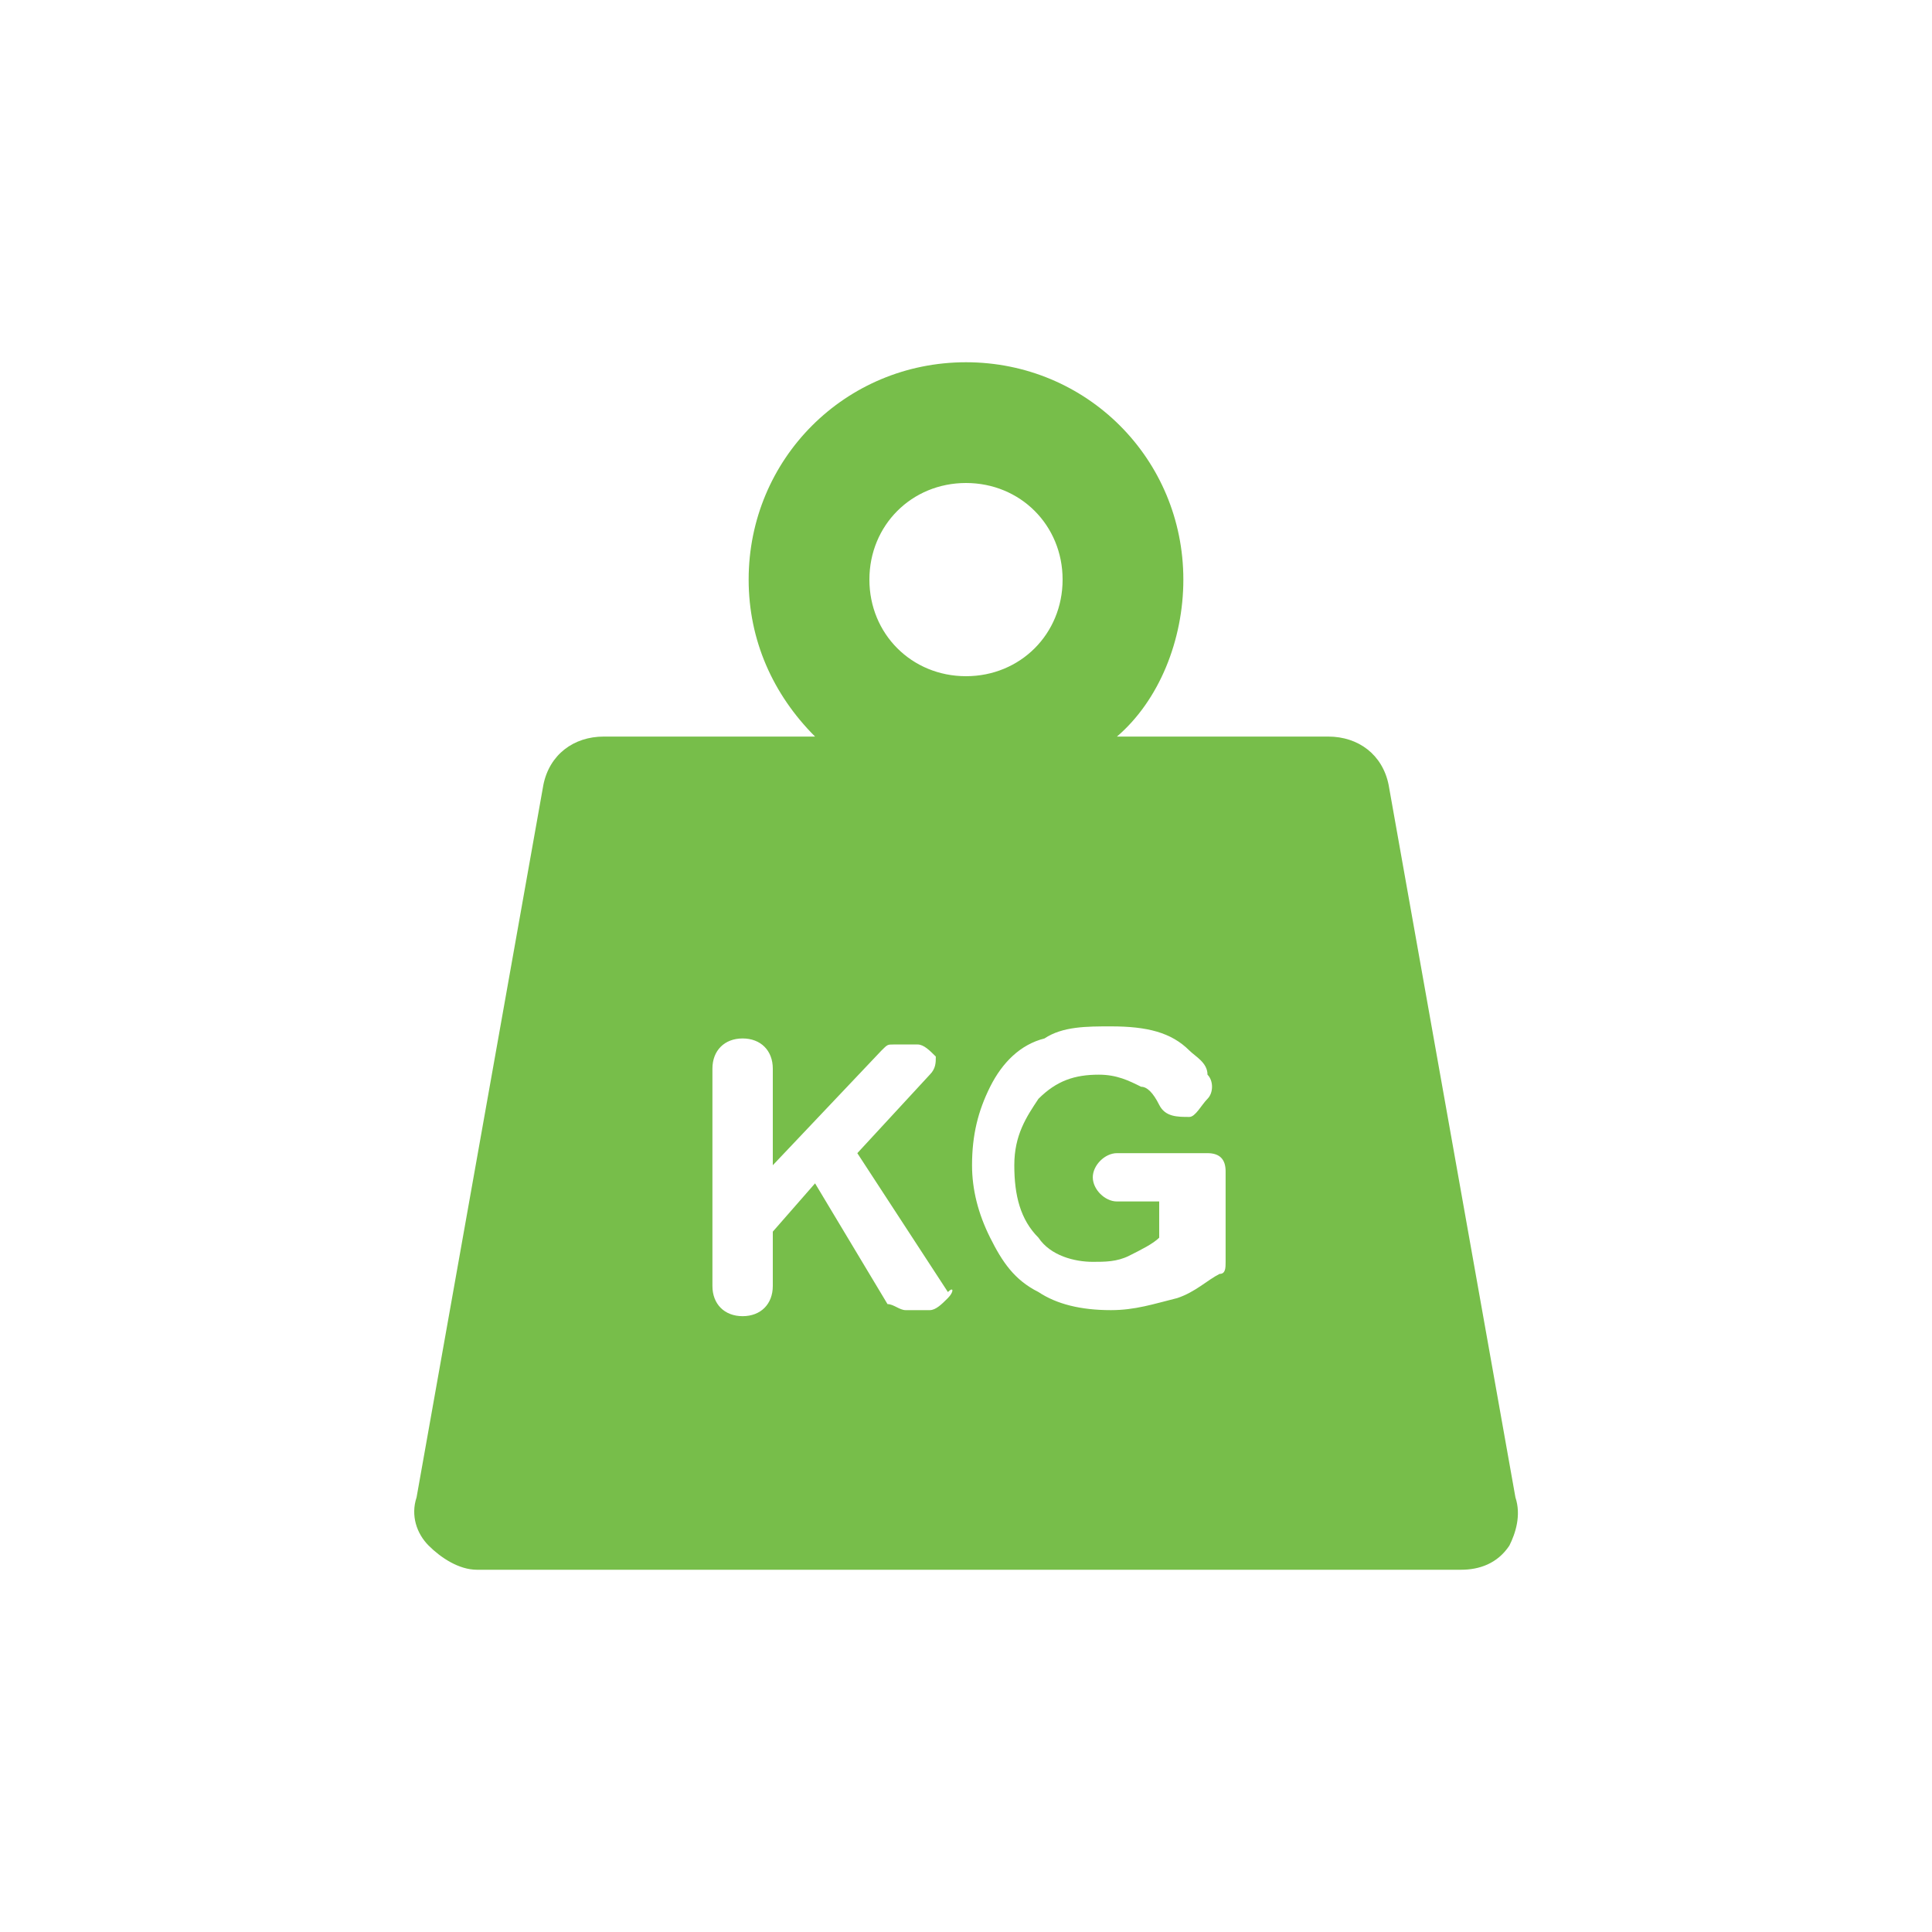 <?xml version="1.0" encoding="utf-8"?>
<!-- Generator: Adobe Illustrator 19.2.1, SVG Export Plug-In . SVG Version: 6.00 Build 0)  -->
<svg version="1.1" xmlns="http://www.w3.org/2000/svg" xmlns:xlink="http://www.w3.org/1999/xlink" x="0px" y="0px"
	 viewBox="0 0 32 32" style="enable-background:new 0 0 32 32;" xml:space="preserve">
<style type="text/css">
	.st0{display:none;}
	.st1{display:inline;}
	.st2{fill:#77BE4A;}
</style>
<g id="Layer_1" class="st0">
	<g class="st1">
		<path class="st2" d="M21.5,9.8c0.2-0.3,0.3-0.8,0.3-1.2c0-1.4-1.1-2.5-2.5-2.5c-1,0-2,0.5-2.8,1.4C16.3,7.8,16.2,8,16,8.3
			c-0.2-0.3-0.3-0.5-0.5-0.7c-0.8-0.9-1.8-1.4-2.8-1.4c-1.4,0-2.5,1.1-2.5,2.5c0,0.4,0.1,0.8,0.3,1.2H7.1v5.9h8.2l1.3,0h8.2V9.8
			H21.5z M12.7,9.8c-0.6,0-1.2-0.5-1.2-1.2s0.5-1.2,1.2-1.2c1.2,0,2.3,1.2,2.6,2.4H12.7z M19.3,9.8h-2.6c0.3-1.2,1.4-2.4,2.6-2.4
			c0.6,0,1.2,0.5,1.2,1.2C20.5,9.2,20,9.8,19.3,9.8z"/>
		<rect x="8.3" y="16.9" class="st2" width="15.4" height="8.9"/>
	</g>
</g>
<g id="Layer_2" class="st0">
	<g class="st1">
		<path class="st2" d="M17.4,19.3c-0.1-0.1-0.2-0.1-0.3-0.2c-0.2-0.1-0.4-0.2-0.7-0.2v1.8c0.4,0,0.8-0.2,1-0.5
			c0.1-0.2,0.1-0.4,0.1-0.6C17.5,19.4,17.4,19.3,17.4,19.3L17.4,19.3z M17.4,19.3"/>
		<path d="M17.4,20.1C17.4,20.1,17.4,20.1,17.4,20.1C17.4,20.1,17.4,20.1,17.4,20.1L17.4,20.1z M17.4,20.1"/>
		<path class="st2" d="M14.7,16.4c-0.1,0.1-0.1,0.2-0.1,0.3c0,0.1,0,0.2,0,0.3c0,0.1,0.1,0.2,0.2,0.2c0.1,0.1,0.2,0.1,0.3,0.2
			c0.1,0,0.2,0.1,0.3,0.1V16C15.2,16,14.8,16.2,14.7,16.4L14.7,16.4z M14.7,16.4"/>
		<path d="M17.4,20.1C17.4,20.1,17.4,20.1,17.4,20.1C17.4,20.1,17.4,20.1,17.4,20.1L17.4,20.1z M17.4,20.1"/>
		<path class="st2" d="M17,10.4c1.5-1.3,2.5-4.1,1.9-4.3c-0.8-0.2-2.6,0.6-3.5,0.7c-1.2,0.1-2.6-1.3-3.3-0.5
			c-0.6,0.7,0.4,3.1,2.1,4.2C9.3,12.9,2.4,25,14.4,25.9C31.1,27.1,22.7,12.7,17,10.4L17,10.4z M18.5,19.9c-0.1,0.5-0.3,0.9-0.7,1.2
			c-0.4,0.3-0.9,0.4-1.4,0.5v0.5c0,0.1-0.1,0.3-0.2,0.4c-0.1,0.1-0.4,0.2-0.5,0.1c-0.2-0.1-0.3-0.3-0.3-0.4v-0.6
			c-0.1,0-0.2,0-0.3-0.1c-0.5-0.1-0.9-0.4-1.2-0.7c-0.2-0.2-0.3-0.4-0.4-0.6c0-0.1,0-0.1-0.1-0.2c0-0.1,0-0.1,0-0.2
			c0-0.1,0-0.2,0.1-0.3c0.1-0.2,0.3-0.3,0.5-0.3c0.2,0,0.4,0.2,0.4,0.3c0,0.1,0,0.1,0.1,0.2c0,0.1,0,0.1,0.1,0.2
			c0.1,0.1,0.1,0.2,0.2,0.3c0.2,0.2,0.4,0.3,0.6,0.3v-1.9c-0.4-0.1-0.9-0.3-1.3-0.6c-0.2-0.1-0.3-0.3-0.4-0.5
			c-0.1-0.2-0.1-0.5-0.2-0.7c0-0.2,0-0.5,0.1-0.7c0.1-0.2,0.2-0.4,0.4-0.6c0.4-0.3,0.8-0.5,1.3-0.6v-0.5c0-0.1,0.1-0.3,0.2-0.4
			c0.1-0.1,0.4-0.2,0.5-0.1c0.2,0.1,0.3,0.3,0.3,0.4V15c0.1,0,0.1,0,0.2,0c0.5,0.1,0.9,0.3,1.3,0.6c0.2,0.2,0.3,0.4,0.4,0.6
			c0,0.1,0,0.1,0.1,0.2c0,0.1,0,0.1,0,0.2c0,0.1,0,0.2,0,0.3c-0.1,0.2-0.3,0.3-0.5,0.3c-0.2,0-0.4-0.1-0.4-0.3c0-0.1,0-0.1-0.1-0.2
			c0-0.1,0-0.1-0.1-0.2c-0.1-0.1-0.1-0.2-0.2-0.2c-0.2-0.1-0.4-0.2-0.7-0.3v1.9c0.3,0.1,0.6,0.1,0.8,0.2c0.4,0.2,0.8,0.4,1,0.8
			c0-0.1-0.1-0.1,0,0c0.1,0.1,0,0.1,0,0C18.4,19.2,18.5,19.6,18.5,19.9L18.5,19.9z M18.5,19.9"/>
		<path d="M17.4,20.1C17.4,20.1,17.4,20.1,17.4,20.1C17.4,20.1,17.4,20.1,17.4,20.1L17.4,20.1z M17.4,20.1"/>
	</g>
</g>
<g id="Layer_3">
	<g>
		<g>
			<path class="st2" d="M25.1,24.8L23,13c-0.1-0.5-0.5-0.8-1-0.8h-3.5c0.7-0.6,1.1-1.6,1.1-2.6C19.6,7.6,18,6,16,6
				c-2,0-3.6,1.6-3.6,3.6c0,1,0.4,1.9,1.1,2.6H10c-0.5,0-0.9,0.3-1,0.8L6.9,24.8c-0.1,0.3,0,0.6,0.2,0.8C7.3,25.8,7.6,26,7.9,26
				h16.3c0.3,0,0.6-0.1,0.8-0.4C25.1,25.4,25.2,25.1,25.1,24.8L25.1,24.8z M16,8c0.9,0,1.6,0.7,1.6,1.6c0,0.9-0.7,1.6-1.6,1.6
				c-0.9,0-1.6-0.7-1.6-1.6C14.4,8.7,15.1,8,16,8L16,8z M15.7,21.5c-0.1,0.1-0.2,0.2-0.3,0.2H15c-0.1,0-0.2-0.1-0.3-0.1l-1.2-2
				l-0.7,0.8v0.9c0,0.3-0.2,0.5-0.5,0.5c-0.3,0-0.5-0.2-0.5-0.5v-3.6c0-0.3,0.2-0.5,0.5-0.5c0.3,0,0.5,0.2,0.5,0.5v1.6l1.8-1.9
				c0.1-0.1,0.1-0.1,0.2-0.1h0.4c0.1,0,0.2,0.1,0.3,0.2c0,0.1,0,0.2-0.1,0.3l-1.2,1.3l1.5,2.3C15.8,21.3,15.8,21.4,15.7,21.5
				L15.7,21.5z M20.3,20.9c0,0.1,0,0.2-0.1,0.2c-0.2,0.1-0.4,0.3-0.7,0.4c-0.4,0.1-0.7,0.2-1.1,0.2c-0.5,0-0.9-0.1-1.2-0.3
				c-0.4-0.2-0.6-0.5-0.8-0.9c-0.2-0.4-0.3-0.8-0.3-1.2c0-0.5,0.1-0.9,0.3-1.3c0.2-0.4,0.5-0.7,0.9-0.8c0.3-0.2,0.7-0.2,1.1-0.2
				c0.6,0,1,0.1,1.3,0.4c0.1,0.1,0.3,0.2,0.3,0.4c0.1,0.1,0.1,0.3,0,0.4c-0.1,0.1-0.2,0.3-0.3,0.3h0c-0.2,0-0.4,0-0.5-0.2
				C19.1,18.1,19,18,18.9,18c-0.2-0.1-0.4-0.2-0.7-0.2c-0.4,0-0.7,0.1-1,0.4c-0.2,0.3-0.4,0.6-0.4,1.1c0,0.5,0.1,0.9,0.4,1.2
				c0.2,0.3,0.6,0.4,0.9,0.4c0.2,0,0.4,0,0.6-0.1c0.2-0.1,0.4-0.2,0.5-0.3v-0.6h-0.7c-0.2,0-0.4-0.2-0.4-0.4c0-0.2,0.2-0.4,0.4-0.4
				H20c0.2,0,0.3,0.1,0.3,0.3V20.9z M20.3,20.9"/>
		</g>
	</g>
</g>
</svg>
